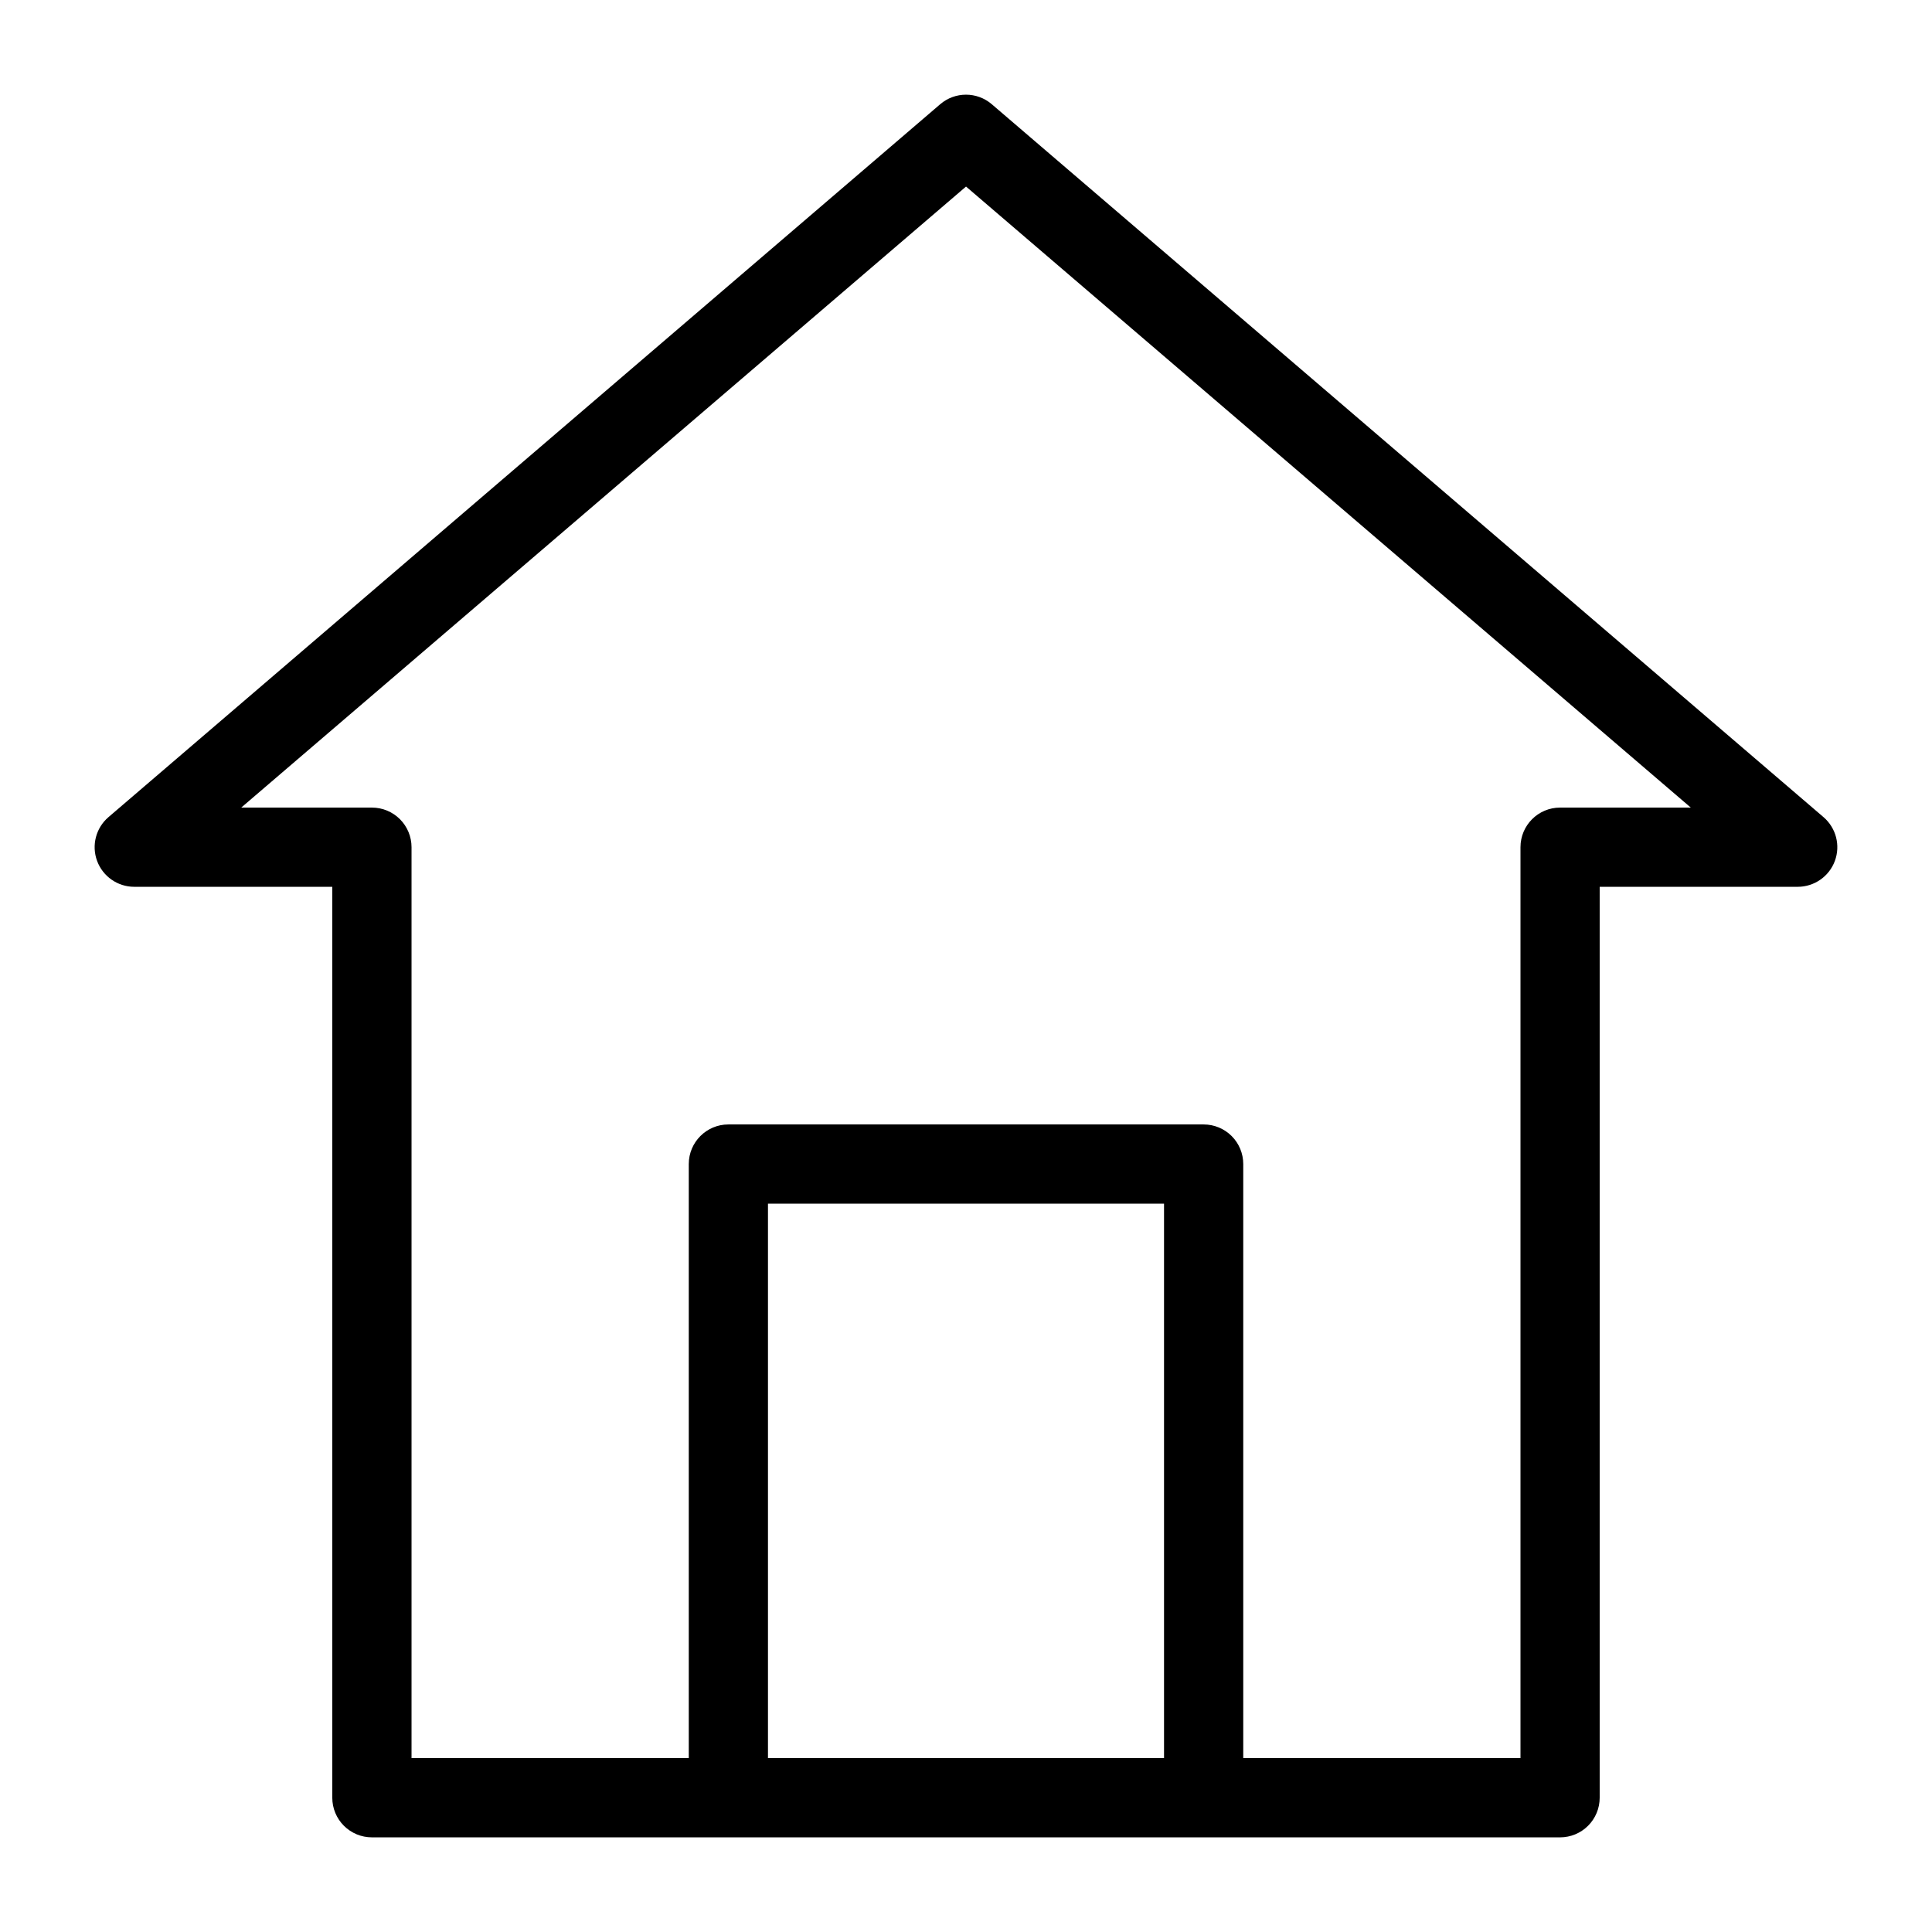 <?xml version="1.0" encoding="UTF-8"?>
<!-- Uploaded to: SVG Repo, www.svgrepo.com, Generator: SVG Repo Mixer Tools -->
<svg fill="#000000" width="800px" height="800px" version="1.1" viewBox="144 144 512 512" xmlns="http://www.w3.org/2000/svg">
 <path d="m627.24 360.54-220.42-188.93c-3.926-3.359-9.715-3.359-13.645 0l-220.42 188.93c-3.34 2.856-4.547 7.488-3.023 11.613 1.523 4.121 5.453 6.859 9.848 6.859h52.48v241.41c0 2.785 1.105 5.453 3.074 7.422s4.637 3.074 7.422 3.074h314.88c2.785 0 5.453-1.105 7.422-3.074s3.074-4.637 3.074-7.422v-241.41h52.48c4.394 0 8.324-2.738 9.848-6.859 1.523-4.125 0.316-8.758-3.023-11.613zm-279.72 249.38v-146.94h104.96v146.94zm209.92-251.9c-5.797 0-10.496 4.699-10.496 10.496v241.41h-73.469v-157.44c0-2.785-1.109-5.457-3.074-7.422-1.969-1.969-4.641-3.074-7.422-3.074h-125.95c-5.797 0-10.496 4.699-10.496 10.496v157.44h-73.473v-241.41c0-2.785-1.105-5.453-3.074-7.422s-4.641-3.074-7.422-3.074h-34.637l192.08-164.58 192.07 164.58z"/>
</svg>